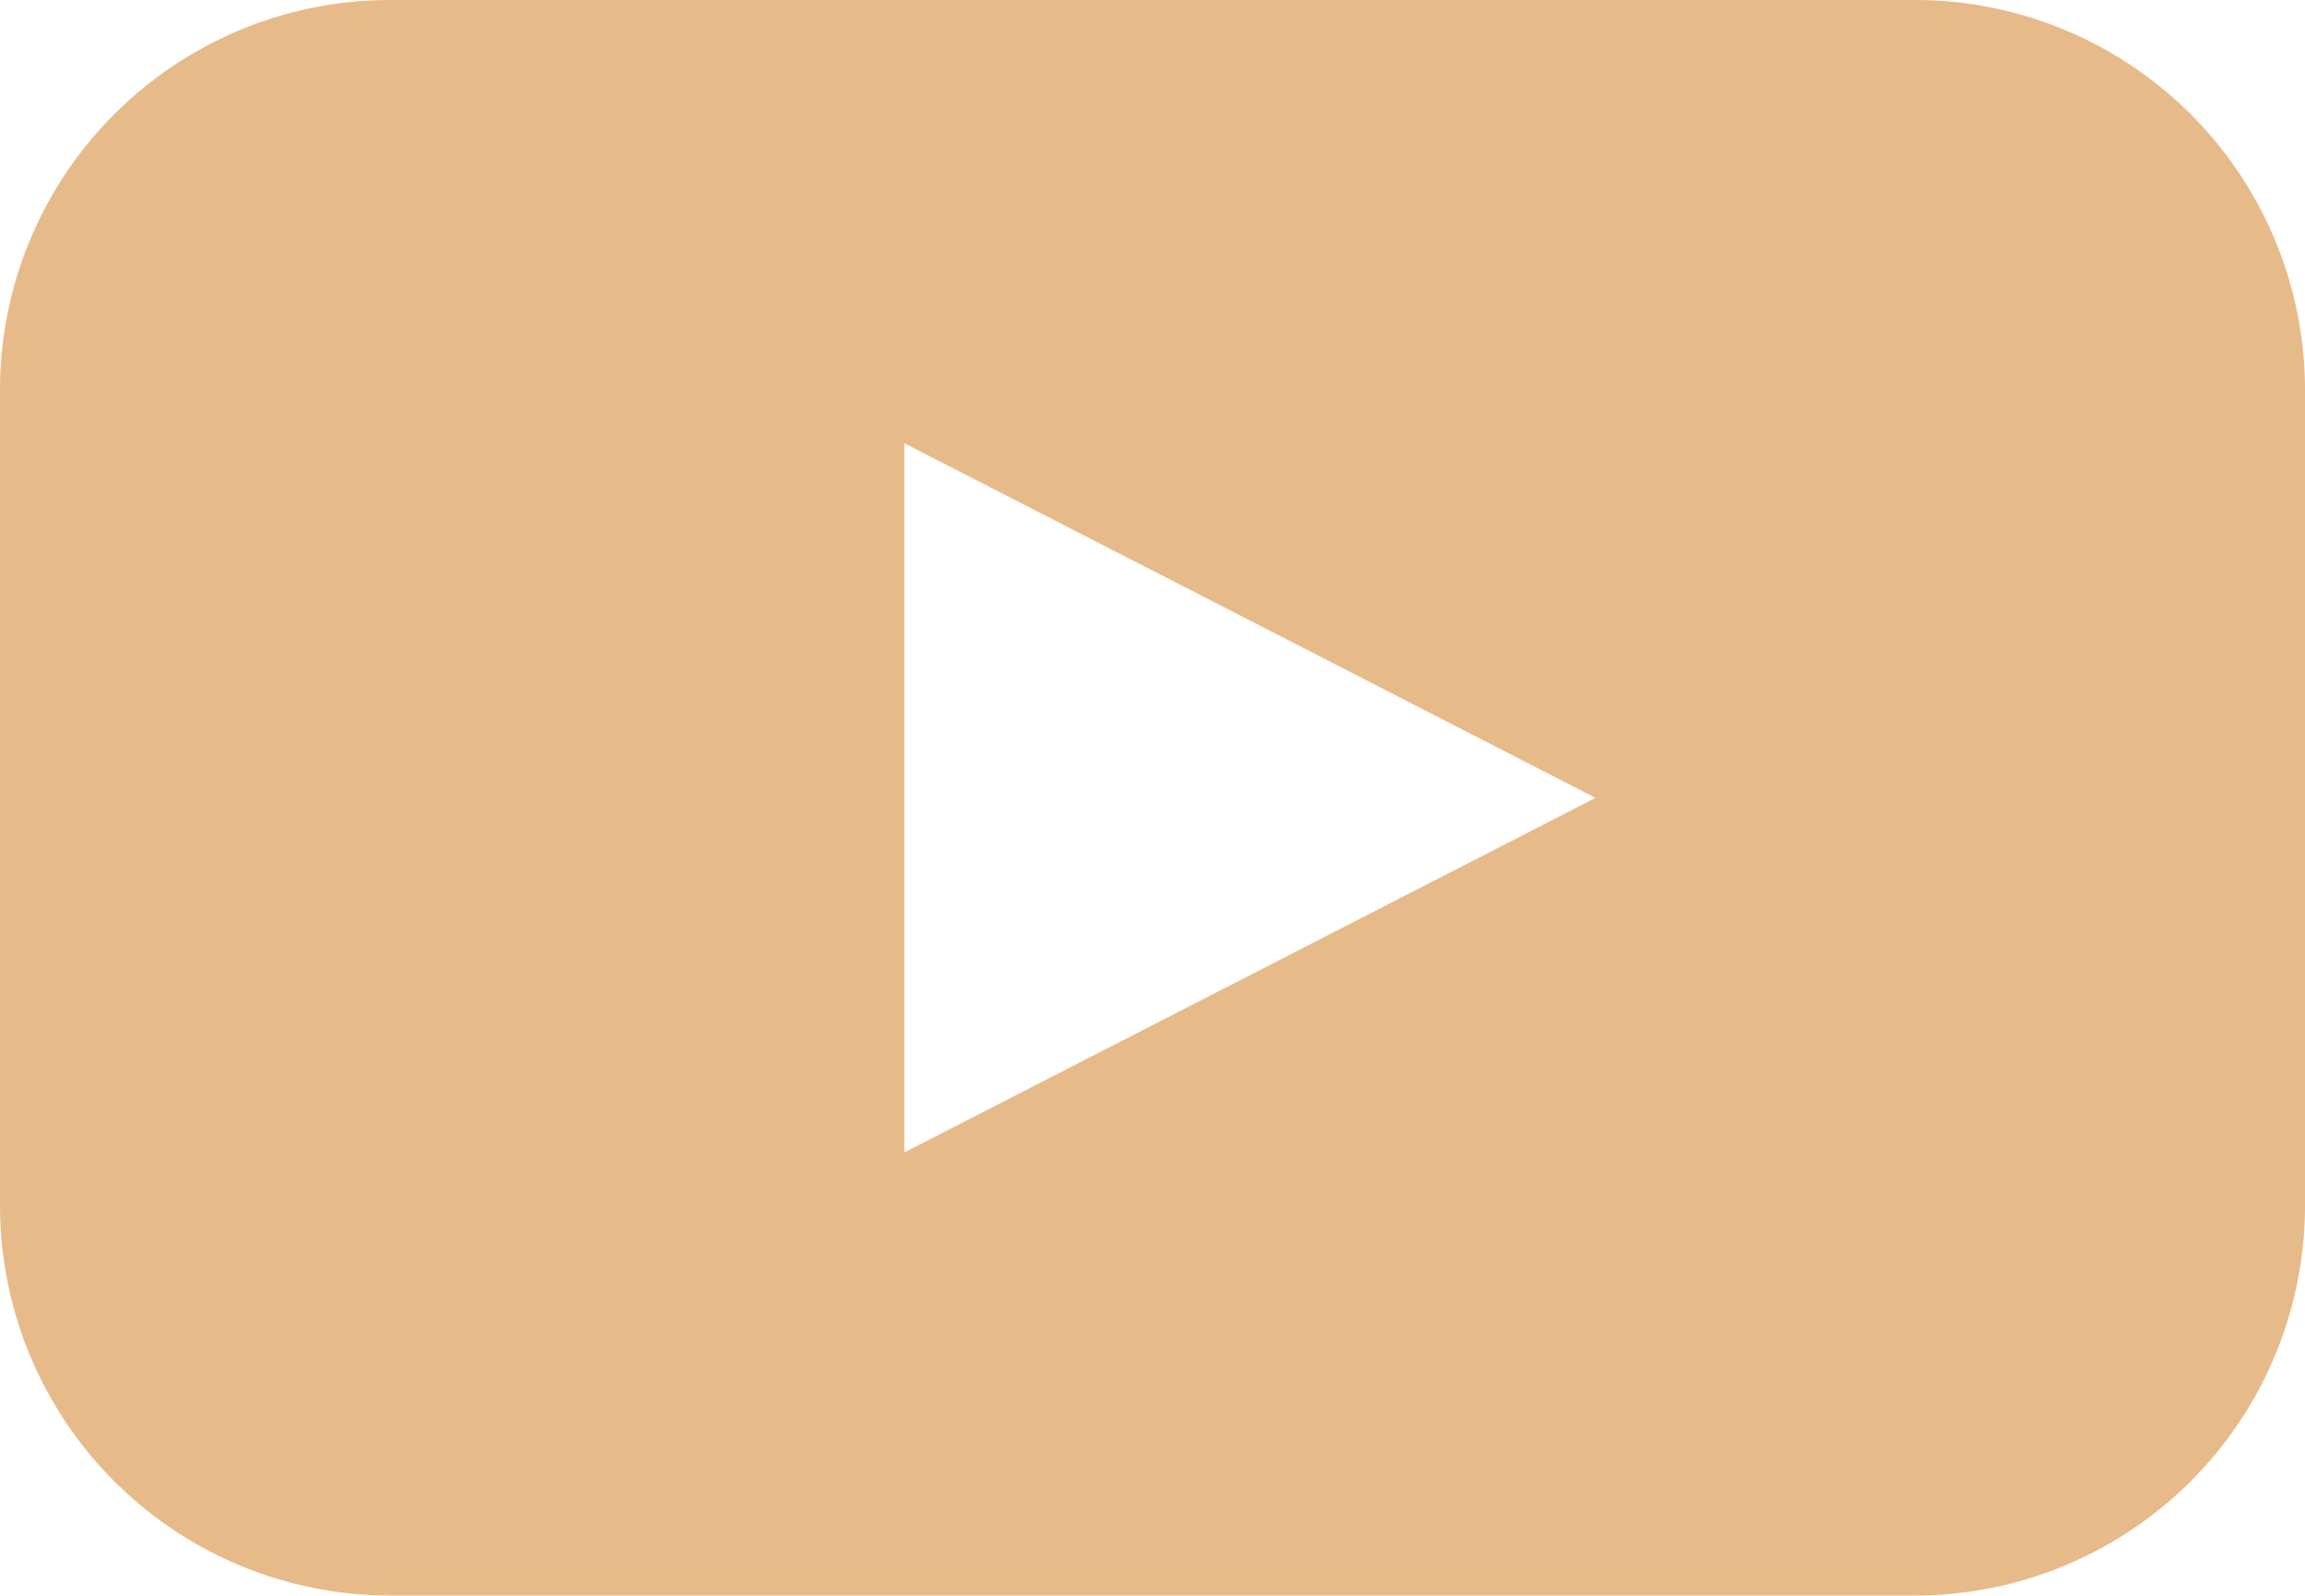 <svg xmlns="http://www.w3.org/2000/svg" width="36.262" height="25.104" viewBox="0 0 36.262 25.104">
  <g id="noun_youtube_897673" transform="translate(0)">
    <path id="Trazado_41" data-name="Trazado 41" d="M47.625,27.5H23.637A6.137,6.137,0,0,0,17.5,33.637V46.468A6.137,6.137,0,0,0,23.637,52.6H47.625a6.137,6.137,0,0,0,6.137-6.137V33.637A6.137,6.137,0,0,0,47.625,27.5ZM37.165,42.841l-5.439,2.789V34.473l5.439,2.789L42.6,40.052Z" transform="translate(-17.5 -27.5)" fill="#e7ba8a"/>
  </g>
</svg>

